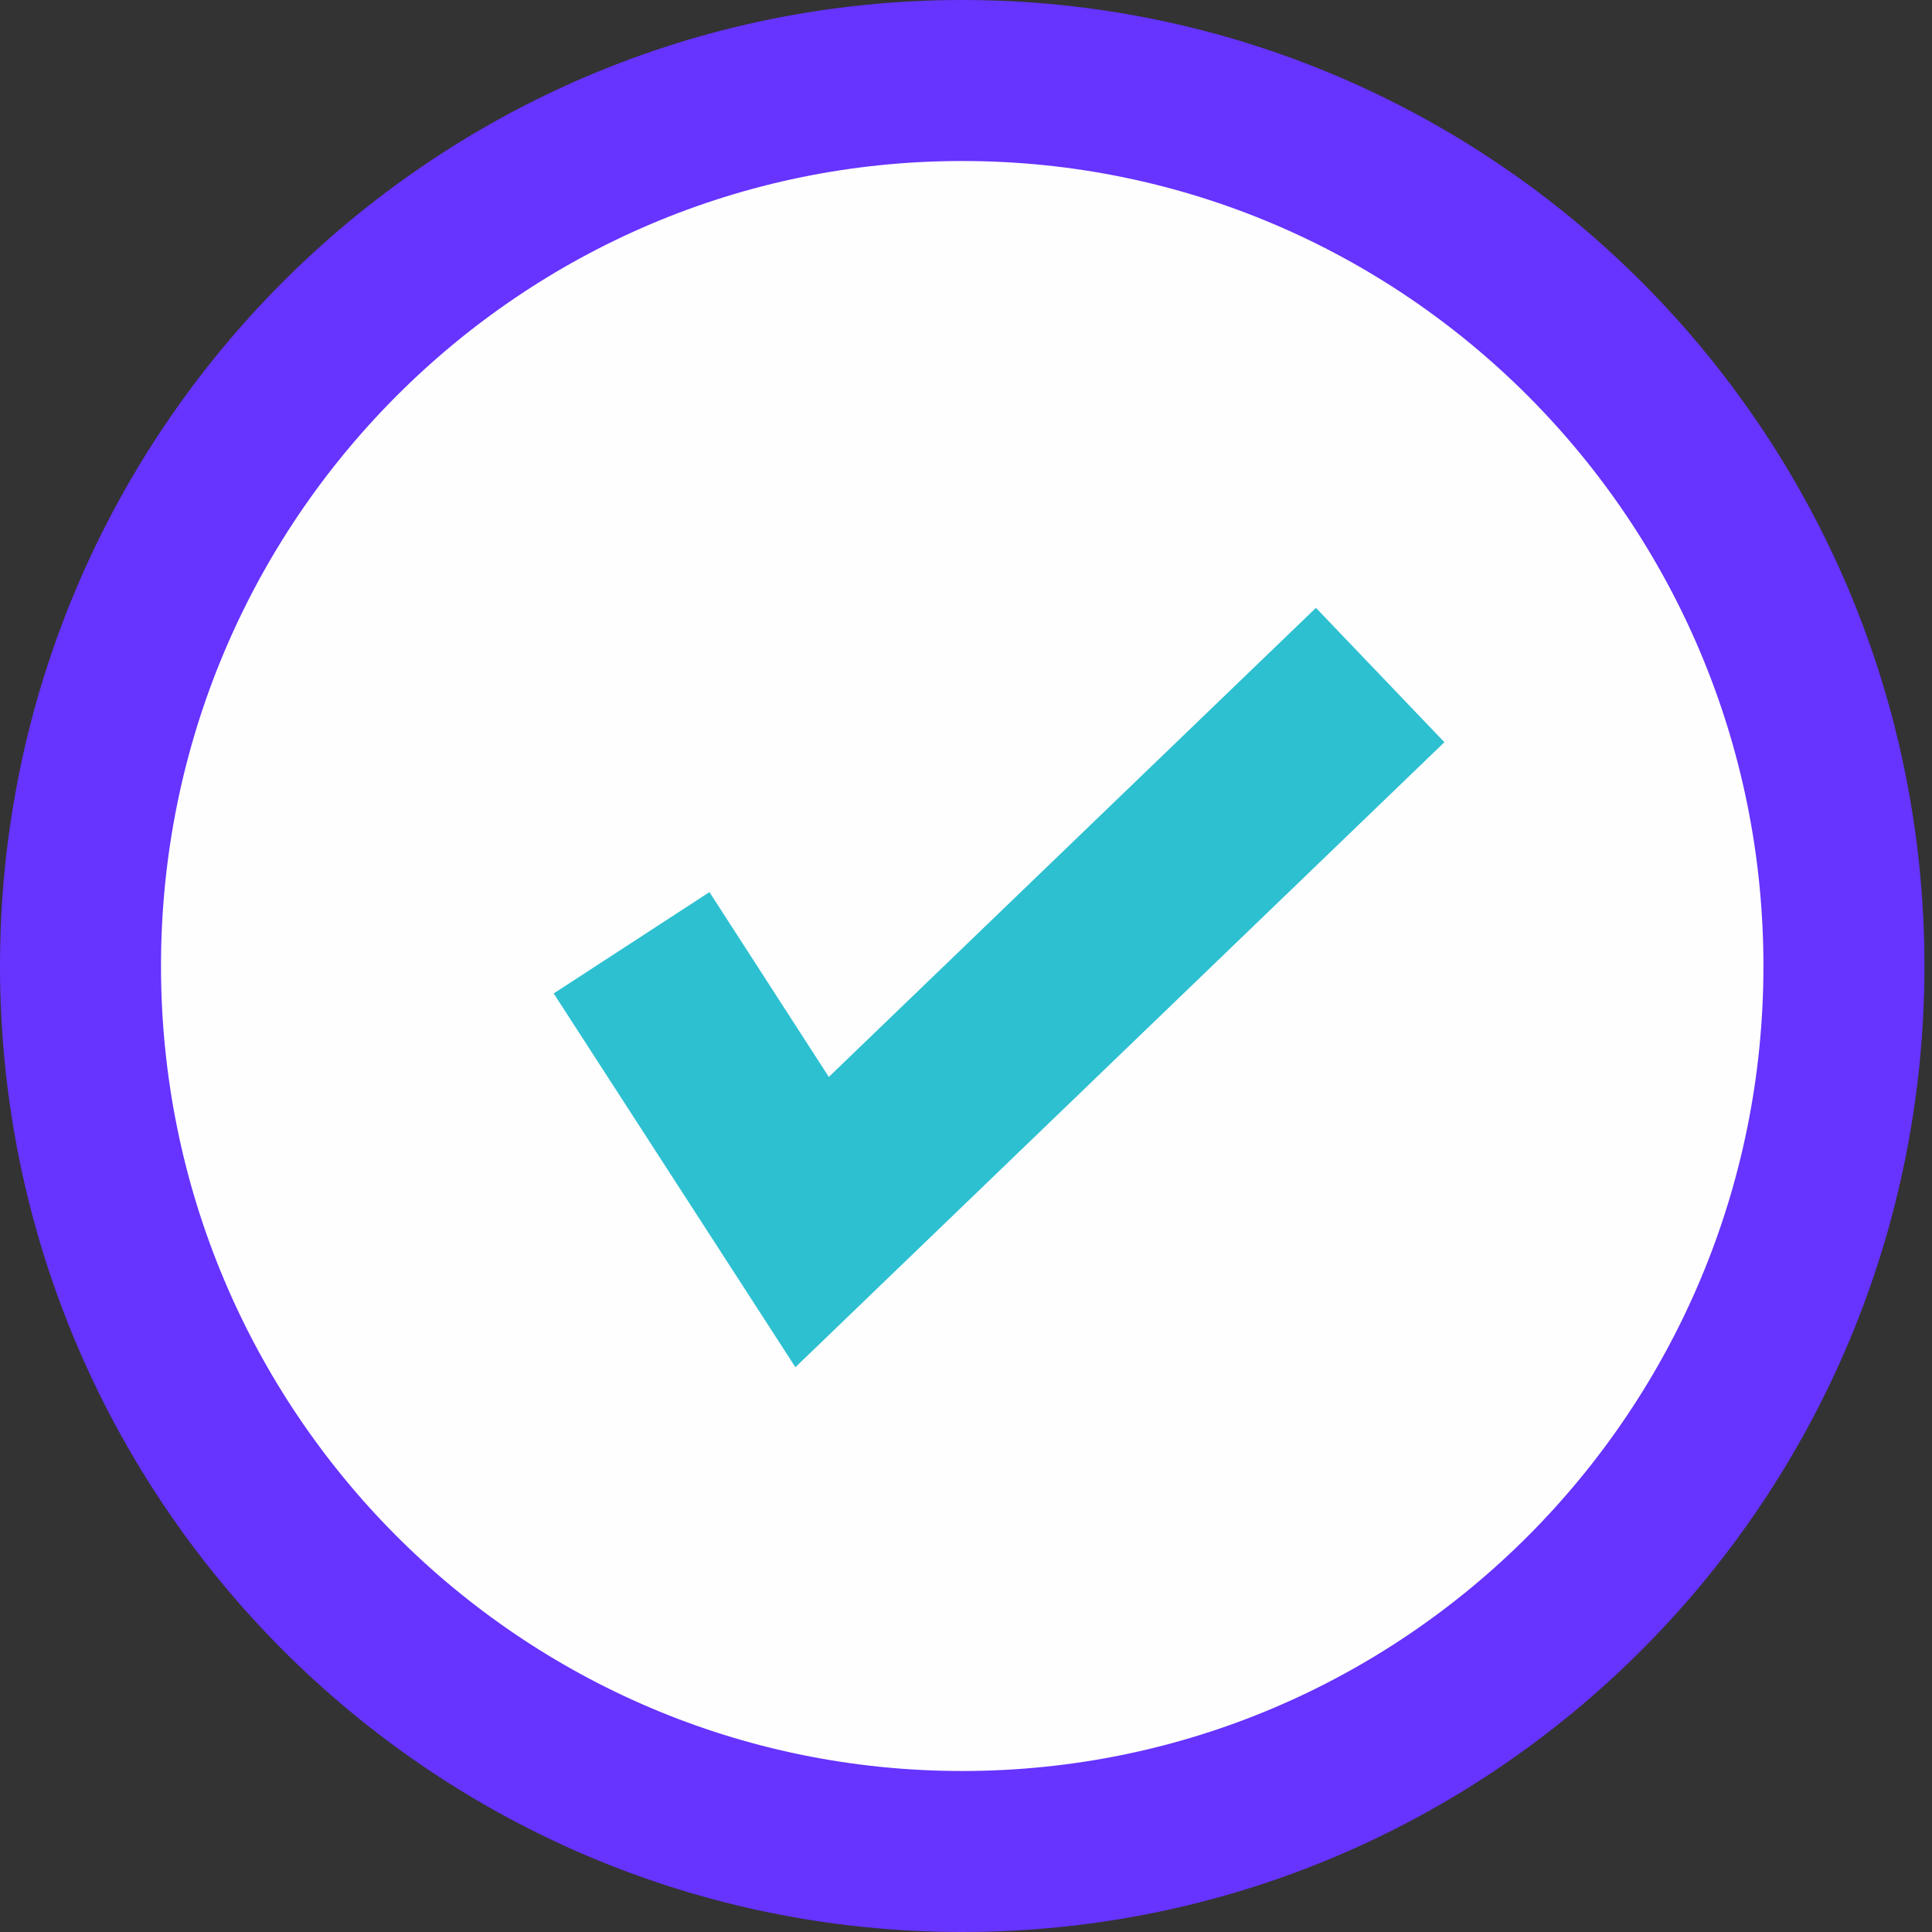 <svg width="24" height="24" viewBox="0 0 24 24" fill="none" xmlns="http://www.w3.org/2000/svg">
    <rect x="0" y="0" width="24" height="24" fill="#333333" stroke="none"/>
    <path d="M22.906 12C22.906 18.079 17.999 23 11.953 23C5.908 23 1 18.079 1 12C1 5.921 5.908 1 11.953 1C17.999 1 22.906 5.921 22.906 12Z" fill="#FEFEFE" stroke="#6633FF" stroke-width="2"/>
    <path d="M9.881 16.984L6.878 12.341L8.813 11.082L10.296 13.378L16.347 7.551L17.943 9.22L9.881 16.984Z" fill="#2DC0D1"/>
</svg>

